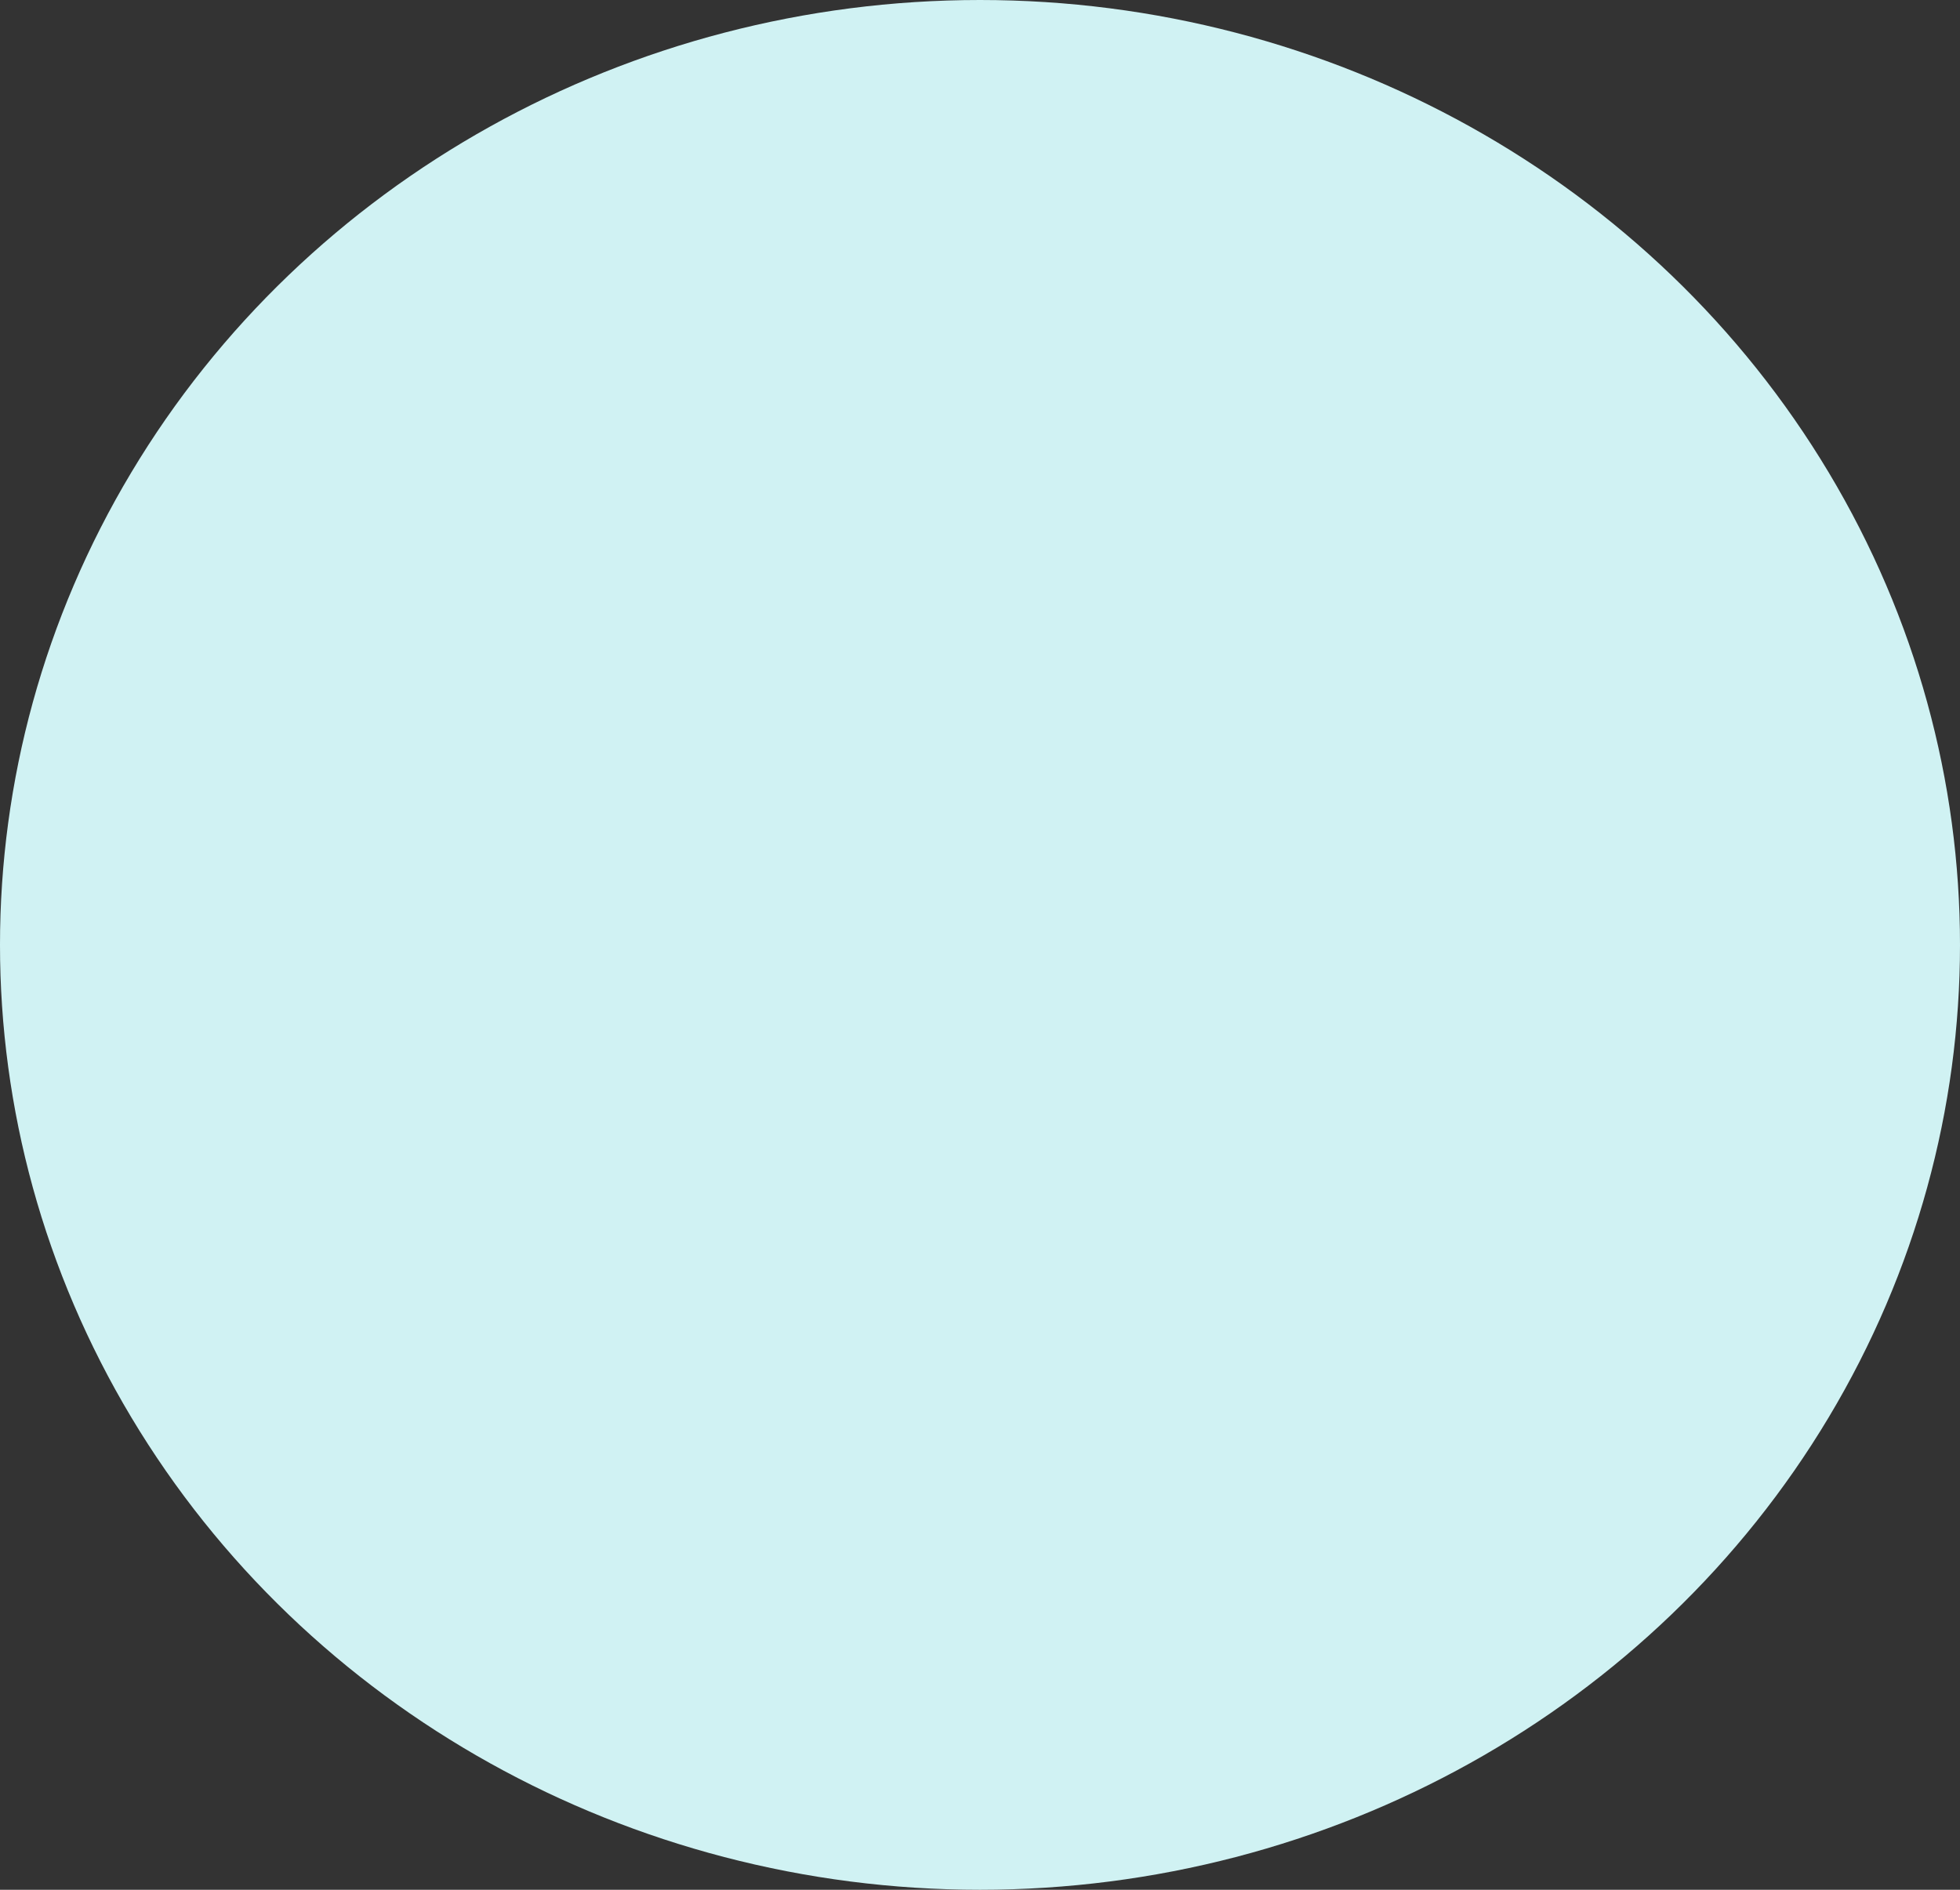 <?xml version="1.0" encoding="UTF-8"?> <svg xmlns="http://www.w3.org/2000/svg" width="224" height="216" viewBox="0 0 224 216" fill="none"><rect x="0" y="0" width="224" height="216" fill="#333333" stroke="none"/> <ellipse cx="112" cy="108" rx="108" ry="112" transform="rotate(90 112 108)" fill="#D0F2F3"></ellipse> </svg> 